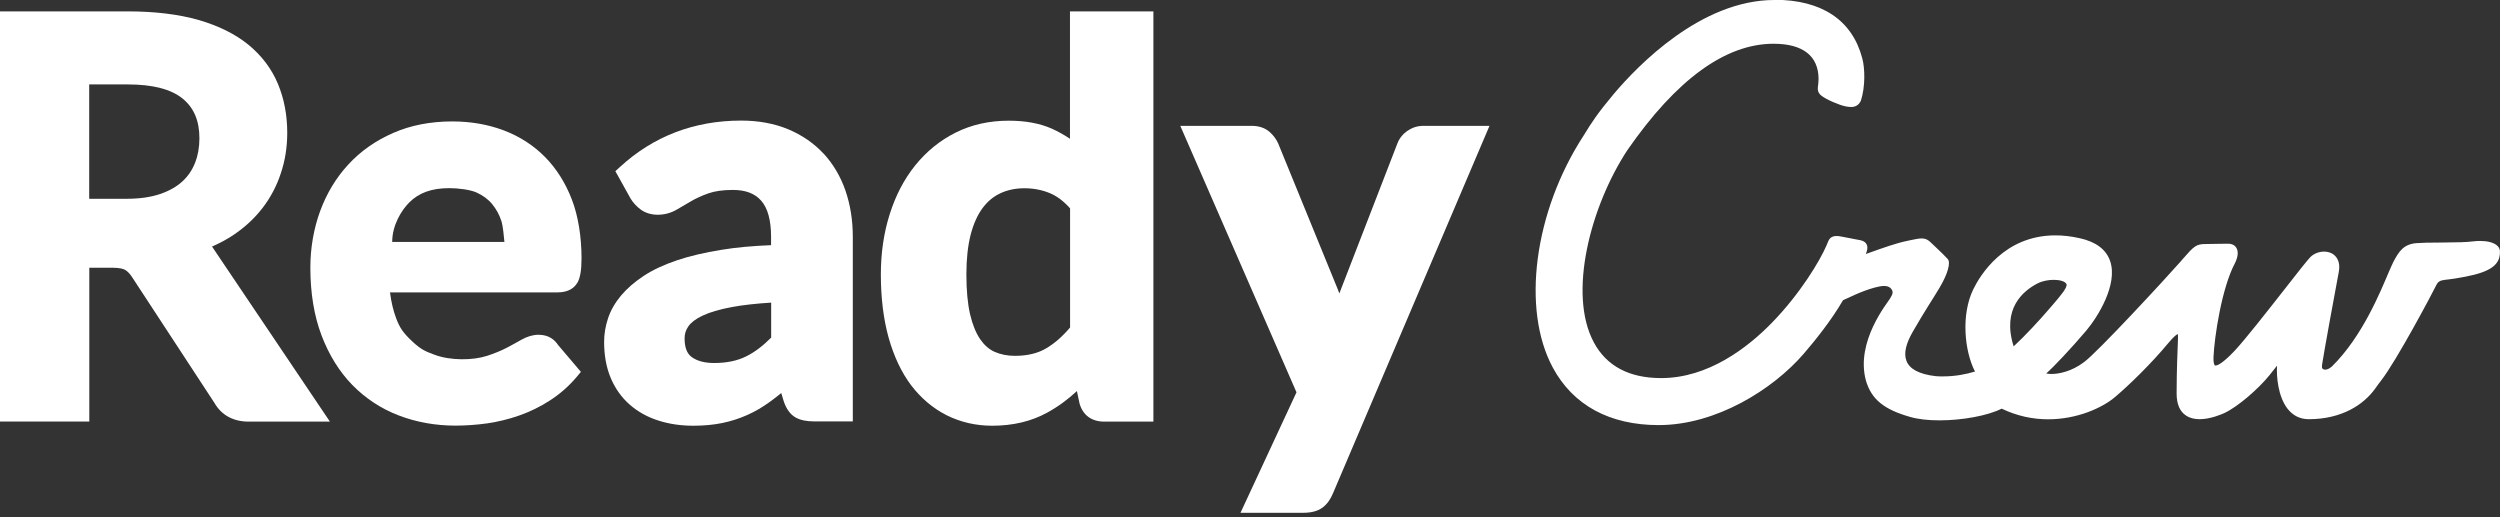 <svg width="488" height="101" viewBox="0 0 488 101" fill="none" xmlns="http://www.w3.org/2000/svg">
<rect x="0" y="0" width="488" height="101" fill="#333333" stroke="none"/>
<g clip-path="url(#clip0_344_39)">
<path d="M346.368 0C332.012 0 319.687 12.818 315.031 18.312C311.811 22.159 310.683 23.908 309.125 26.459C299.465 41.294 296.943 60.346 303.116 71.765C307.074 79.111 314.211 82.978 323.768 82.978C335.006 82.978 346.081 76.004 352.07 69.07C354.305 66.478 357.443 62.589 359.76 58.597C360.827 58.165 363.144 56.89 365.954 56.128C366.651 55.943 367.266 55.82 367.779 55.82C368.333 55.82 368.764 55.964 369.071 56.272C369.666 56.951 369.481 57.363 368.928 58.289C368.374 59.215 362.201 66.683 364.211 74.234C365.298 77.999 367.8 79.933 372.824 81.374C374.444 81.847 376.454 82.053 378.587 82.053C383.078 82.053 388.062 81.127 390.728 79.769C393.804 81.25 396.901 81.847 399.793 81.847C405.474 81.847 410.396 79.604 412.898 77.465C415.687 75.098 419.953 70.942 423.214 67.012C424.342 65.654 424.895 65.284 425.1 65.202C425.162 65.449 425.141 65.963 425.141 66.189C425.141 66.436 425.121 66.786 425.1 67.259C425.039 68.905 424.895 71.971 424.875 76.785C424.875 78.864 425.49 80.345 426.762 81.147C427.52 81.641 428.443 81.826 429.366 81.826C431.479 81.826 433.632 80.88 434.186 80.633C436.913 79.357 440.912 75.819 442.943 73.308L443.845 72.177C444.05 71.909 444.276 71.642 444.481 71.374C444.337 73.432 444.665 77.403 446.532 79.789C447.598 81.147 448.993 81.826 450.674 81.826C457.073 81.826 461.38 79.028 463.677 75.798C464.026 75.304 464.374 74.81 464.784 74.296C467.779 70.448 474.71 57.404 475.654 55.49C476.085 54.647 476.987 54.667 477.93 54.544C478.874 54.421 479.448 54.359 481.253 54.009C486.257 53.042 488.144 51.623 487.979 48.927C487.938 48.516 487.713 48.145 487.344 47.857C486.687 47.322 485.518 47.034 484.144 47.034C483.693 47.034 483.221 47.055 482.75 47.117C481.417 47.281 479.735 47.322 476.7 47.343C474.3 47.343 472.619 47.384 471.634 47.466C469.153 47.693 468.271 49.071 467.184 51.129C466.999 51.478 466.733 52.116 466.363 52.939C464.682 56.869 461.175 65.654 455.186 71.539C454.612 72.033 454.181 72.156 453.894 72.156C453.73 72.156 453.628 72.115 453.546 72.094C453.197 71.93 453.197 71.704 453.3 70.983C453.607 68.967 455.761 57.095 456.519 53.145C456.991 50.717 455.74 49.771 455.166 49.462C454.715 49.236 454.202 49.112 453.669 49.112C452.684 49.112 451.659 49.503 450.982 50.182C450.367 50.82 448.439 53.268 445.999 56.396C442.533 60.819 438.226 66.313 436.216 68.453C433.734 71.086 432.771 71.354 432.483 71.354C432.422 71.354 432.401 71.354 432.381 71.354C432.237 71.292 432.032 70.88 432.073 69.728C432.237 65.86 433.673 56.169 436.298 51.293C436.893 50.038 436.954 49.051 436.524 48.351C436.196 47.837 435.642 47.569 434.965 47.569C434.514 47.569 434.001 47.569 433.427 47.59C432.689 47.59 431.807 47.631 430.74 47.631C428.648 47.631 428.382 47.919 425.9 50.758L425.716 50.985C422.762 54.338 409.268 68.947 406.786 70.695C404.366 72.526 401.905 73 400.429 73C399.998 73 399.649 72.959 399.424 72.897C400.9 71.601 404.182 68.124 407.196 64.585C409.493 61.869 413.431 55.552 411.913 51.005C411.155 48.721 409.145 47.199 405.966 46.499C404.264 46.108 402.664 45.944 401.208 45.944C391.2 45.944 386.503 53.762 385.191 56.458C382.791 61.354 383.427 68.473 385.519 72.526C383.755 73.061 381.622 73.473 379.284 73.473C378.833 73.473 378.361 73.473 377.89 73.432C371.163 72.671 370.814 69.193 373.378 64.749C375.941 60.305 376.987 58.865 378.608 56.149C380.228 53.433 380.802 51.252 380.207 50.573C379.654 49.956 378.874 49.215 378.115 48.495C377.685 48.104 377.275 47.713 376.926 47.364C376.331 46.767 375.818 46.541 375.142 46.541C374.567 46.541 373.87 46.684 372.886 46.89L372.127 47.055C370.138 47.466 367.246 48.495 365.133 49.256C364.805 49.38 364.498 49.483 364.211 49.586C364.211 49.524 364.231 49.503 364.252 49.462C364.252 49.421 364.272 49.38 364.375 49.112C364.58 48.516 364.559 48.001 364.313 47.61C363.965 47.055 363.288 46.89 362.816 46.828C362.447 46.767 361.791 46.643 361.114 46.499C359.76 46.232 358.919 46.067 358.55 46.067C357.258 46.067 356.992 46.767 356.684 47.549L356.52 47.94C355.248 50.902 351.393 57.342 345.917 62.959C341.098 67.918 333.407 73.802 324.26 73.802C318.025 73.802 313.596 71.457 311.114 66.827C306.007 57.322 310.458 40.245 317.697 29.258C327.234 15.514 336.811 8.539 346.204 8.539C351.906 8.539 354.941 10.905 354.982 15.349C354.982 15.843 354.941 16.254 354.9 16.563C354.797 17.304 354.715 18.003 355.494 18.641C356.397 19.402 359.063 20.534 360.252 20.76C360.601 20.822 360.97 20.884 361.319 20.884C362.078 20.884 362.796 20.616 363.247 19.649C364.129 16.892 364.047 13.333 363.513 11.378C361.545 3.909 355.597 -0.041 346.348 -0.041M393.066 67.609C390.728 60.243 394.912 56.787 397.681 55.346C398.665 54.832 399.854 54.626 400.9 54.626C402.09 54.626 403.095 54.914 403.361 55.429C403.689 56.026 402.151 57.795 400.818 59.359L400.142 60.14C398.193 62.424 395.26 65.593 393.046 67.63" fill="white"/>
<path d="M45.631 45.82C47.867 44.318 49.774 42.528 51.312 40.512C52.85 38.496 54.04 36.232 54.84 33.763C55.66 31.315 56.07 28.681 56.07 25.924C56.07 22.468 55.455 19.238 54.245 16.357C53.014 13.415 51.087 10.864 48.503 8.744C45.96 6.666 42.699 5.041 38.782 3.909C34.926 2.798 30.271 2.222 24.959 2.222H0V82.279H17.432V52.26H21.924C23.421 52.26 24.098 52.507 24.364 52.651C24.856 52.919 25.328 53.392 25.779 54.091L41.837 78.617C43.211 81.024 45.529 82.299 48.523 82.299H64.397L41.386 48.125C42.904 47.466 44.319 46.705 45.611 45.841M38.064 31.809C37.51 33.208 36.69 34.422 35.582 35.43C34.454 36.459 32.998 37.282 31.235 37.878C29.409 38.496 27.215 38.804 24.713 38.804H17.412V16.48H24.938C29.799 16.48 33.408 17.406 35.664 19.258C37.859 21.048 38.925 23.579 38.925 26.994C38.925 28.743 38.638 30.348 38.084 31.788" fill="white"/>
<path d="M112.653 55.285C113.248 54.318 113.515 52.774 113.515 50.429C113.515 46.314 112.879 42.178 111.628 38.948C110.377 35.697 108.613 32.899 106.378 30.636C104.142 28.373 101.435 26.624 98.338 25.451C95.282 24.299 91.899 23.702 88.289 23.702C84.023 23.702 80.127 24.463 76.722 25.965C73.297 27.467 70.365 29.525 67.986 32.117C65.607 34.689 63.761 37.755 62.489 41.211C61.238 44.647 60.582 48.371 60.582 52.26C60.582 57.219 61.321 61.663 62.756 65.448C64.212 69.275 66.222 72.526 68.765 75.139C71.329 77.752 74.364 79.769 77.809 81.085C81.234 82.402 84.967 83.081 88.925 83.081C90.894 83.081 92.945 82.937 95.057 82.649C97.19 82.341 99.302 81.826 101.353 81.106C103.424 80.386 105.434 79.398 107.321 78.184C109.249 76.95 111.013 75.407 112.551 73.596L113.392 72.588L108.9 67.3C108.326 66.416 107.198 65.346 105.127 65.346C104.04 65.346 102.932 65.675 101.825 66.292C100.963 66.786 99.979 67.321 98.851 67.918C97.785 68.473 96.513 68.987 95.078 69.461C92.35 70.345 87.981 70.428 84.844 69.255C83.326 68.679 82.301 68.37 80.496 66.662C78.671 64.955 78.035 63.988 77.338 62.157C76.784 60.696 76.374 58.988 76.128 57.075H108.839C111.054 57.075 112.141 56.108 112.633 55.285M76.558 47.219C76.558 43.989 78.322 41.088 79.901 39.504C81.788 37.631 84.249 36.726 87.715 36.726C89.417 36.726 91.755 37.014 93.006 37.57C94.237 38.125 95.282 38.886 96.062 39.833C96.862 40.8 97.498 41.952 97.908 43.248C98.174 44.112 98.379 46.273 98.461 47.219H76.558V47.219Z" fill="white"/>
<path d="M160.746 29.977C158.879 27.961 156.541 26.356 153.834 25.225C151.148 24.114 148.071 23.538 144.688 23.538C135.52 23.538 127.563 26.583 121.041 32.57L120.118 33.413L123.092 38.763C123.584 39.565 124.241 40.285 125.04 40.882C126.927 42.302 129.86 42.199 132.013 40.965C132.875 40.471 133.839 39.915 134.905 39.277C135.869 38.701 137.017 38.187 138.309 37.734C139.519 37.302 141.119 37.076 143.047 37.076C145.528 37.076 147.333 37.755 148.584 39.175C149.856 40.615 150.512 42.981 150.512 46.211V47.857C146.943 48.001 143.703 48.289 140.832 48.762C137.53 49.297 134.618 49.976 132.116 50.82C129.573 51.684 127.399 52.692 125.635 53.865C123.851 55.038 122.374 56.334 121.246 57.671C120.077 59.07 119.216 60.552 118.703 62.095C118.191 63.617 117.924 65.181 117.924 66.724C117.924 69.378 118.355 71.745 119.216 73.781C120.077 75.839 121.328 77.588 122.928 78.987C124.507 80.365 126.373 81.415 128.527 82.094C130.619 82.773 132.916 83.102 135.377 83.102C137.428 83.102 139.314 82.917 141.017 82.567C142.719 82.217 144.359 81.682 145.877 81.003C147.395 80.324 148.851 79.481 150.225 78.472C150.963 77.938 151.722 77.361 152.501 76.724L152.993 78.349C153.506 79.872 154.286 80.921 155.311 81.497C156.234 82.011 157.423 82.258 158.941 82.258H166.468V46.232C166.468 42.981 165.975 39.936 165.032 37.199C164.068 34.422 162.612 31.973 160.746 29.957M150.512 65.922C148.912 67.527 147.292 68.761 145.651 69.564C143.929 70.428 141.816 70.86 139.396 70.86C137.551 70.86 136.074 70.469 135.008 69.687C134.085 69.008 133.633 67.815 133.633 66.045C133.633 65.202 133.859 64.42 134.372 63.7C134.884 62.959 135.787 62.26 137.079 61.642C138.494 60.963 140.442 60.387 142.883 59.934C144.975 59.544 147.559 59.256 150.532 59.07V65.922H150.512Z" fill="white"/>
<path d="M208.859 27.097C207.751 26.336 206.562 25.677 205.331 25.122C202.973 24.073 200.143 23.558 196.902 23.558C193.108 23.558 189.622 24.34 186.545 25.883C183.49 27.406 180.844 29.566 178.65 32.282C176.476 34.977 174.815 38.187 173.666 41.829C172.518 45.45 171.943 49.4 171.943 53.577C171.943 58.165 172.456 62.321 173.461 65.922C174.486 69.564 175.963 72.691 177.85 75.201C179.778 77.732 182.116 79.707 184.802 81.065C187.489 82.402 190.463 83.102 193.662 83.102C197.702 83.102 201.291 82.258 204.367 80.571C206.48 79.419 208.428 77.999 210.212 76.333L210.725 78.761C211.381 81.044 213.083 82.299 215.544 82.299H225.142V2.222H208.859V27.097ZM208.859 63.947C207.403 65.675 205.844 67.033 204.244 67.979C202.604 68.967 200.532 69.461 198.112 69.461C196.656 69.461 195.323 69.193 194.154 68.679C193.047 68.185 192.124 67.362 191.324 66.21C190.483 64.975 189.827 63.33 189.355 61.334C188.883 59.256 188.637 56.643 188.637 53.598C188.637 50.553 188.924 47.96 189.478 45.779C190.032 43.681 190.811 41.932 191.816 40.594C192.78 39.298 193.949 38.331 195.303 37.714C196.677 37.076 198.235 36.747 199.978 36.747C201.722 36.747 203.465 37.076 205.003 37.734C206.357 38.31 207.669 39.298 208.879 40.677V63.947H208.859Z" fill="white"/>
<path d="M274.732 25.533C273.83 26.171 273.153 26.994 272.763 28.023L261.853 56.211C261.709 56.56 261.566 56.931 261.443 57.28C261.319 56.951 261.196 56.602 261.053 56.272L249.486 27.961C249.096 27.118 248.522 26.336 247.763 25.698C246.881 24.957 245.733 24.566 244.318 24.566H230.393L253.075 76.58L242.144 100.097H254.388C256.028 100.097 257.279 99.747 258.202 99.047C259.043 98.41 259.699 97.484 260.191 96.311L290.749 24.566H277.849C276.701 24.566 275.655 24.896 274.732 25.554" fill="white"/>
</g>
<defs>
<clipPath id="clip0_344_39">
<rect width="488" height="100.076" fill="white"/>
</clipPath>
</defs>
</svg>
